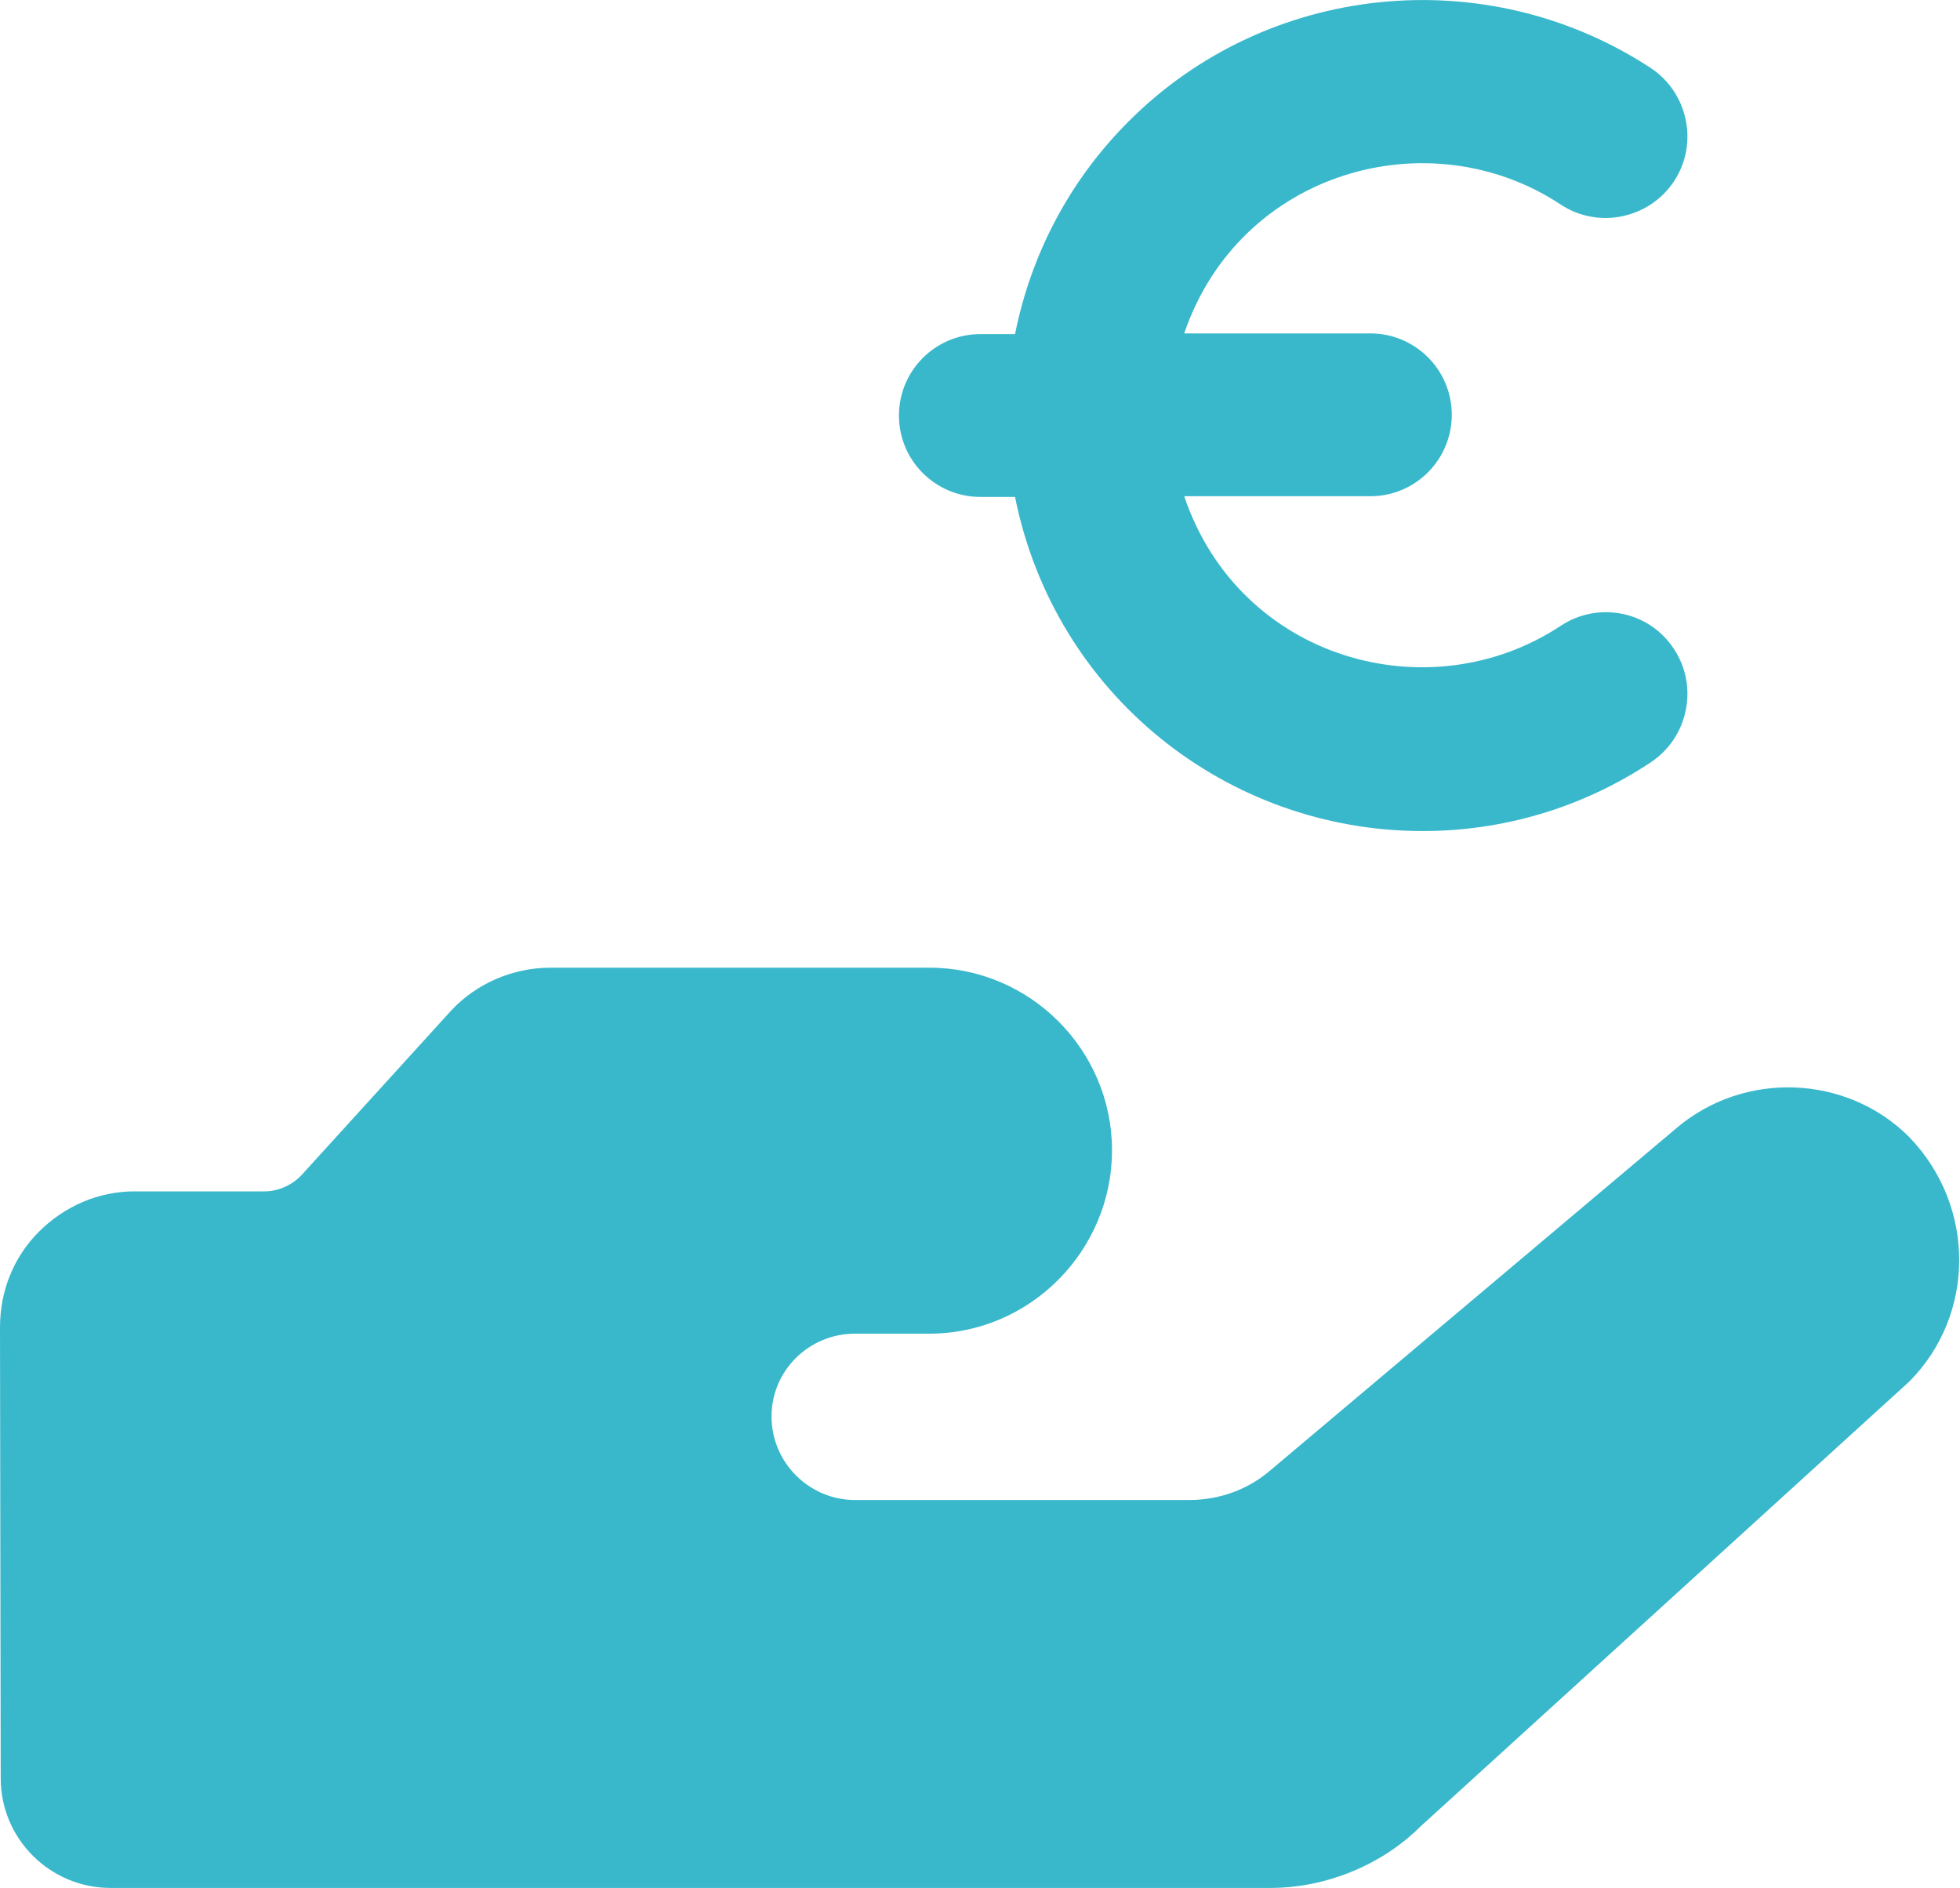<?xml version="1.0" encoding="UTF-8"?>
<!-- Generator: Adobe Illustrator 28.0.0, SVG Export Plug-In . SVG Version: 6.00 Build 0)  -->
<svg xmlns="http://www.w3.org/2000/svg" xmlns:xlink="http://www.w3.org/1999/xlink" version="1.1" id="Layer_1" x="0px" y="0px" viewBox="0 0 276.9 266.7" style="enable-background:new 0 0 276.9 266.7;" xml:space="preserve">
<style type="text/css">
	.st0{fill:#39B8CC;}
</style>
<g>
	<g>
		<path class="st0" d="M236.8,159.4l-57.2,48.2c-3.2,2.8-7.3,4.3-11.6,4.3h-47.2c-6.5,0-11.8-5.3-11.8-11.8s5.3-11.7,11.8-11.7h10.5    c14.2,0,25.8-11.7,25.8-25.9c0-14.2-11.6-25.8-25.8-25.8H77.8c-5.3,0-10.5,2.2-14.1,6.1L42.6,166c-1.3,1.4-3.3,2.3-5.2,2.3H19    c-5.1,0-9.9,2.1-13.5,5.7c-3.6,3.6-5.5,8.4-5.5,13.5l0.1,63.7c0,8.6,7,15.5,15.5,15.5h163.9c7.9,0,15.8-3.3,21.2-8.7l69-62.8    c9.4-9.4,9.5-24.8,0-34.6C260.9,151.8,246.4,151.2,236.8,159.4L236.8,159.4z"></path>
		<path class="st0" d="M220.5,28.9c5.3,3.5,12.5,2,16-3.3c3.5-5.3,2-12.5-3.3-16C210-5.6,179-2.5,159.4,17.2c-8.5,8.5-13.8,19-16,30    h-4.9c-6.4,0-11.5,5.2-11.5,11.5c0,6.4,5.2,11.5,11.5,11.5h4.9c5.6,27.9,29.9,47.2,57.6,47.2c11.2,0,22.4-3.2,32.2-9.7    c5.3-3.5,6.8-10.7,3.3-16c-3.5-5.4-10.7-6.8-16-3.3c-18.6,12.3-45.4,4.8-53.2-18.3h26.3c6.4,0,11.5-5.2,11.5-11.5    c0-6.4-5.2-11.5-11.5-11.5h-26.3C175.1,24.2,201.9,16.6,220.5,28.9L220.5,28.9z"></path>
	</g>
</g>
</svg>
